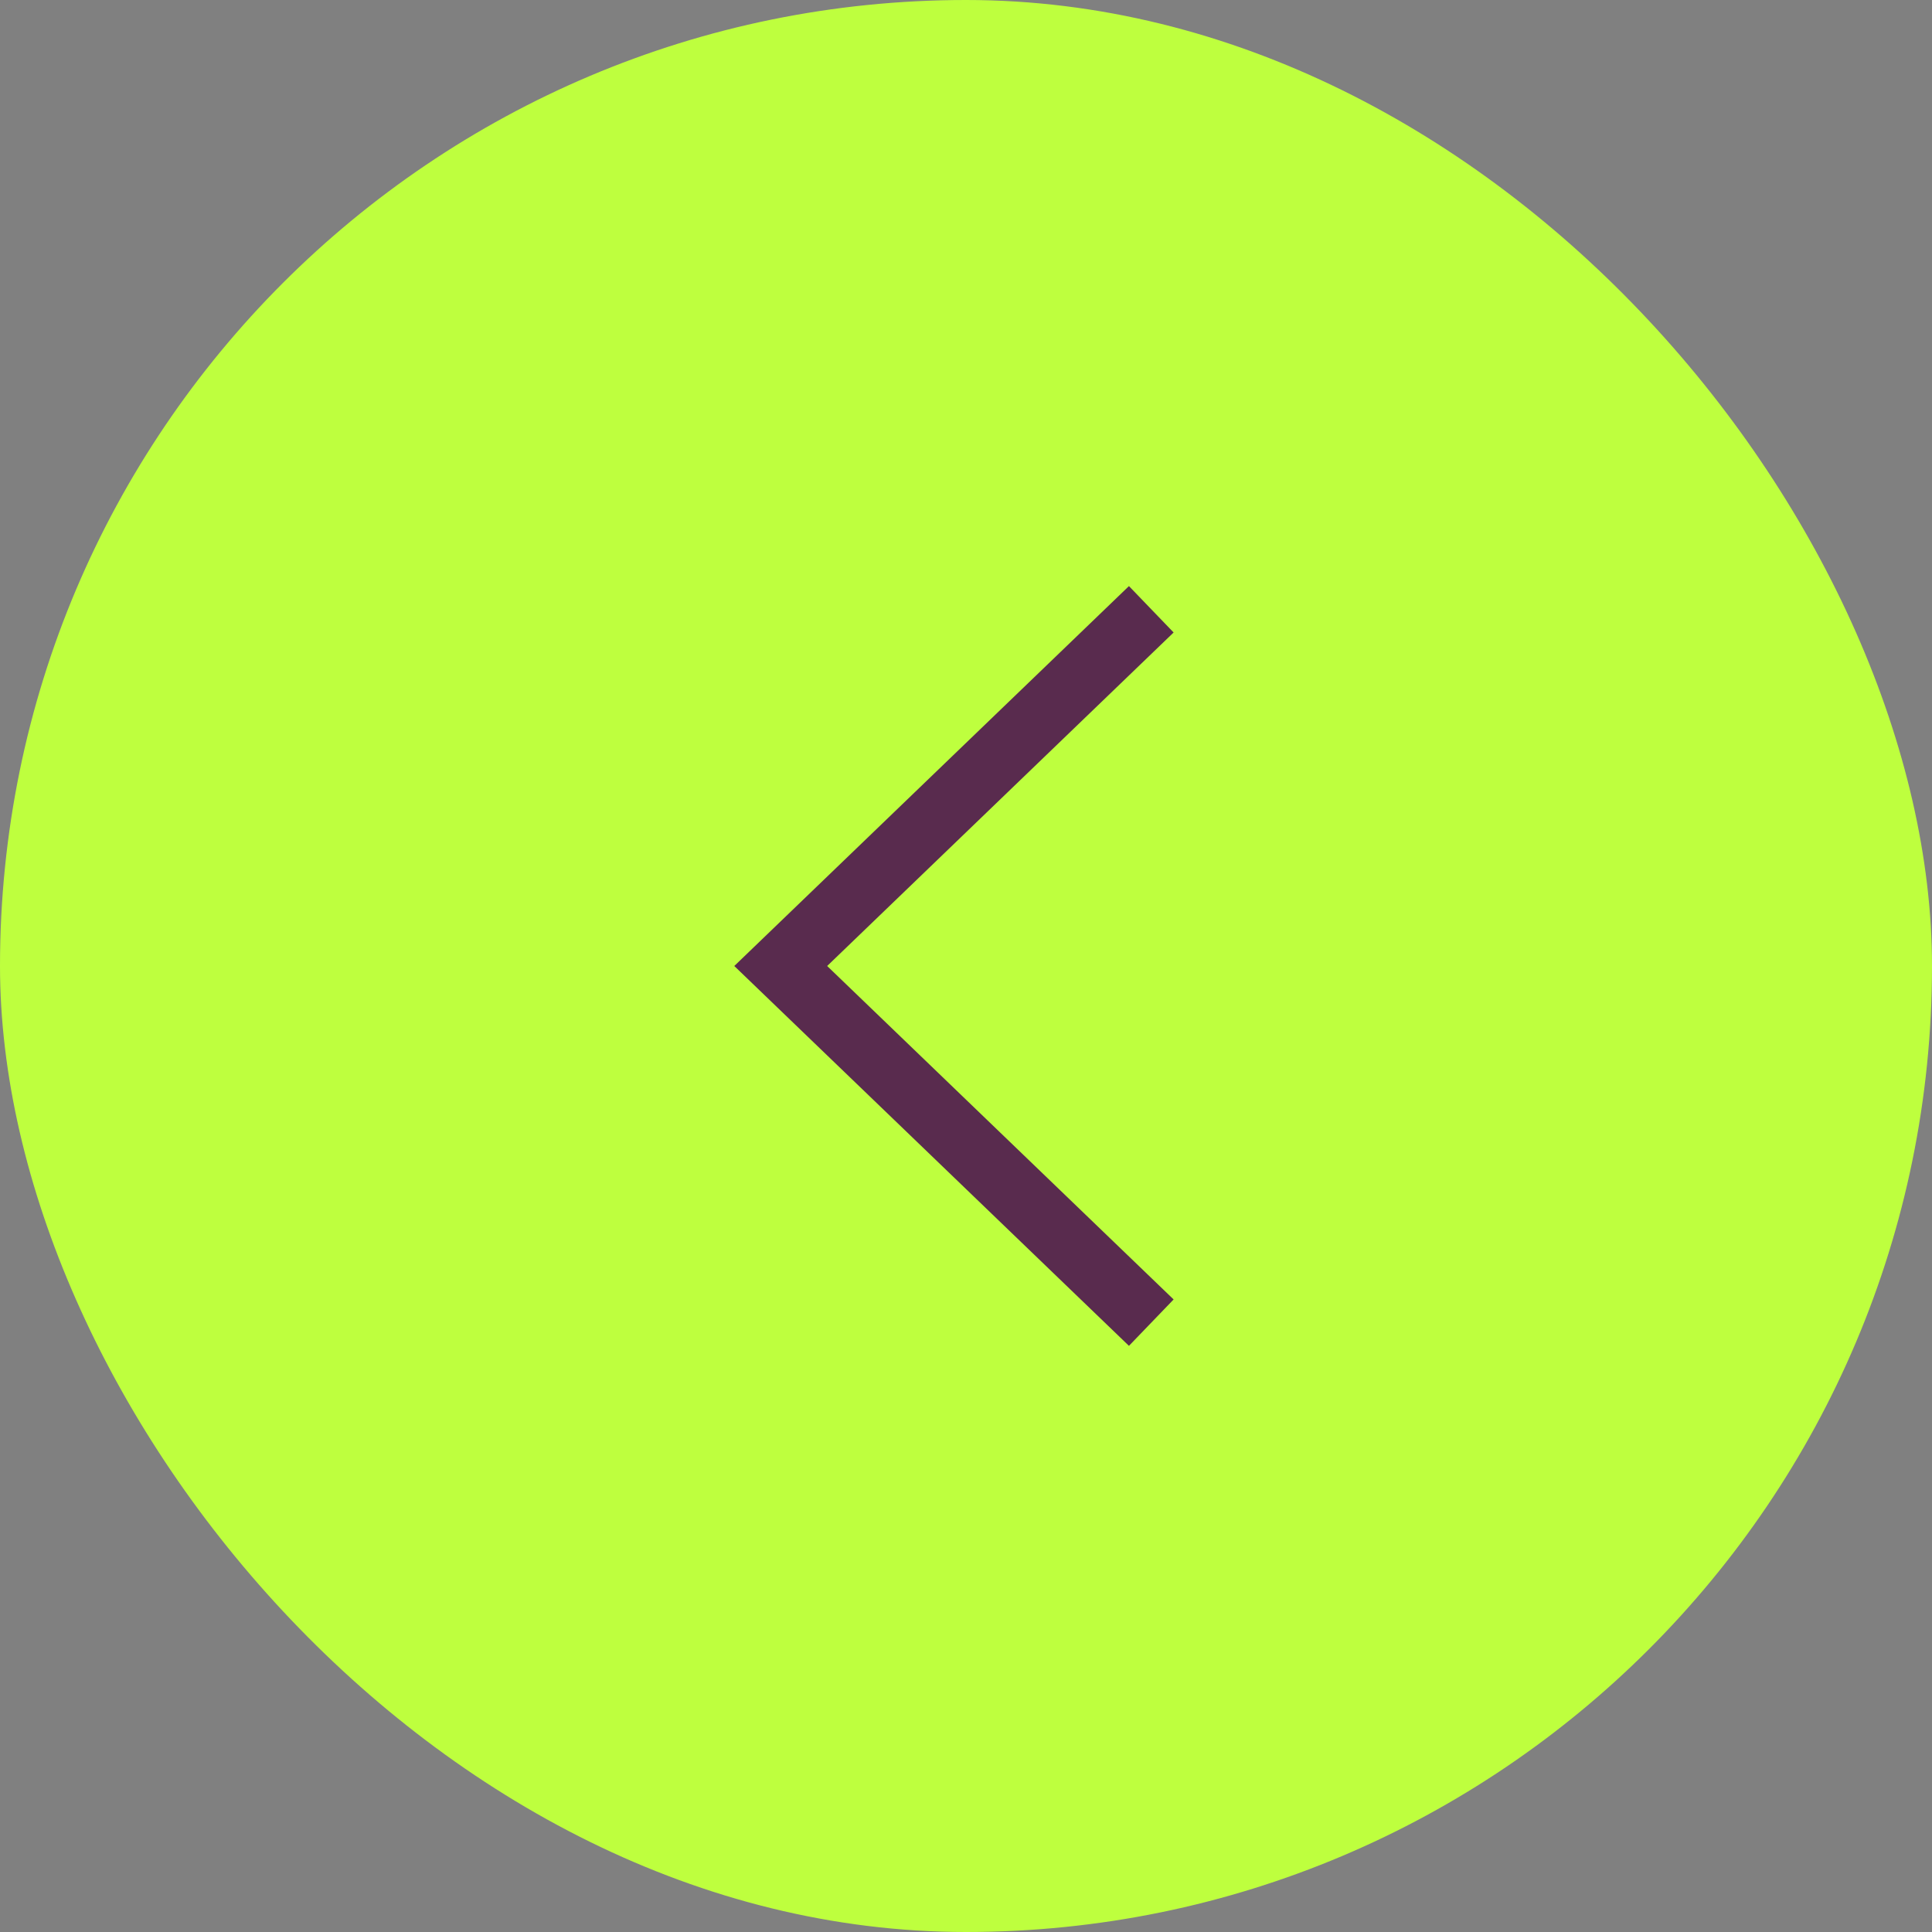 <?xml version="1.0" encoding="UTF-8"?> <svg xmlns="http://www.w3.org/2000/svg" width="30" height="30" viewBox="0 0 30 30" fill="none"><rect x="0" y="0" width="30" height="30" fill="#808080" stroke="none"/><rect width="30" height="30" rx="15" fill="#BEFF3E"></rect><path d="M17.877 20.538L12.123 15L17.877 9.461" stroke="#592B4E"></path></svg> 